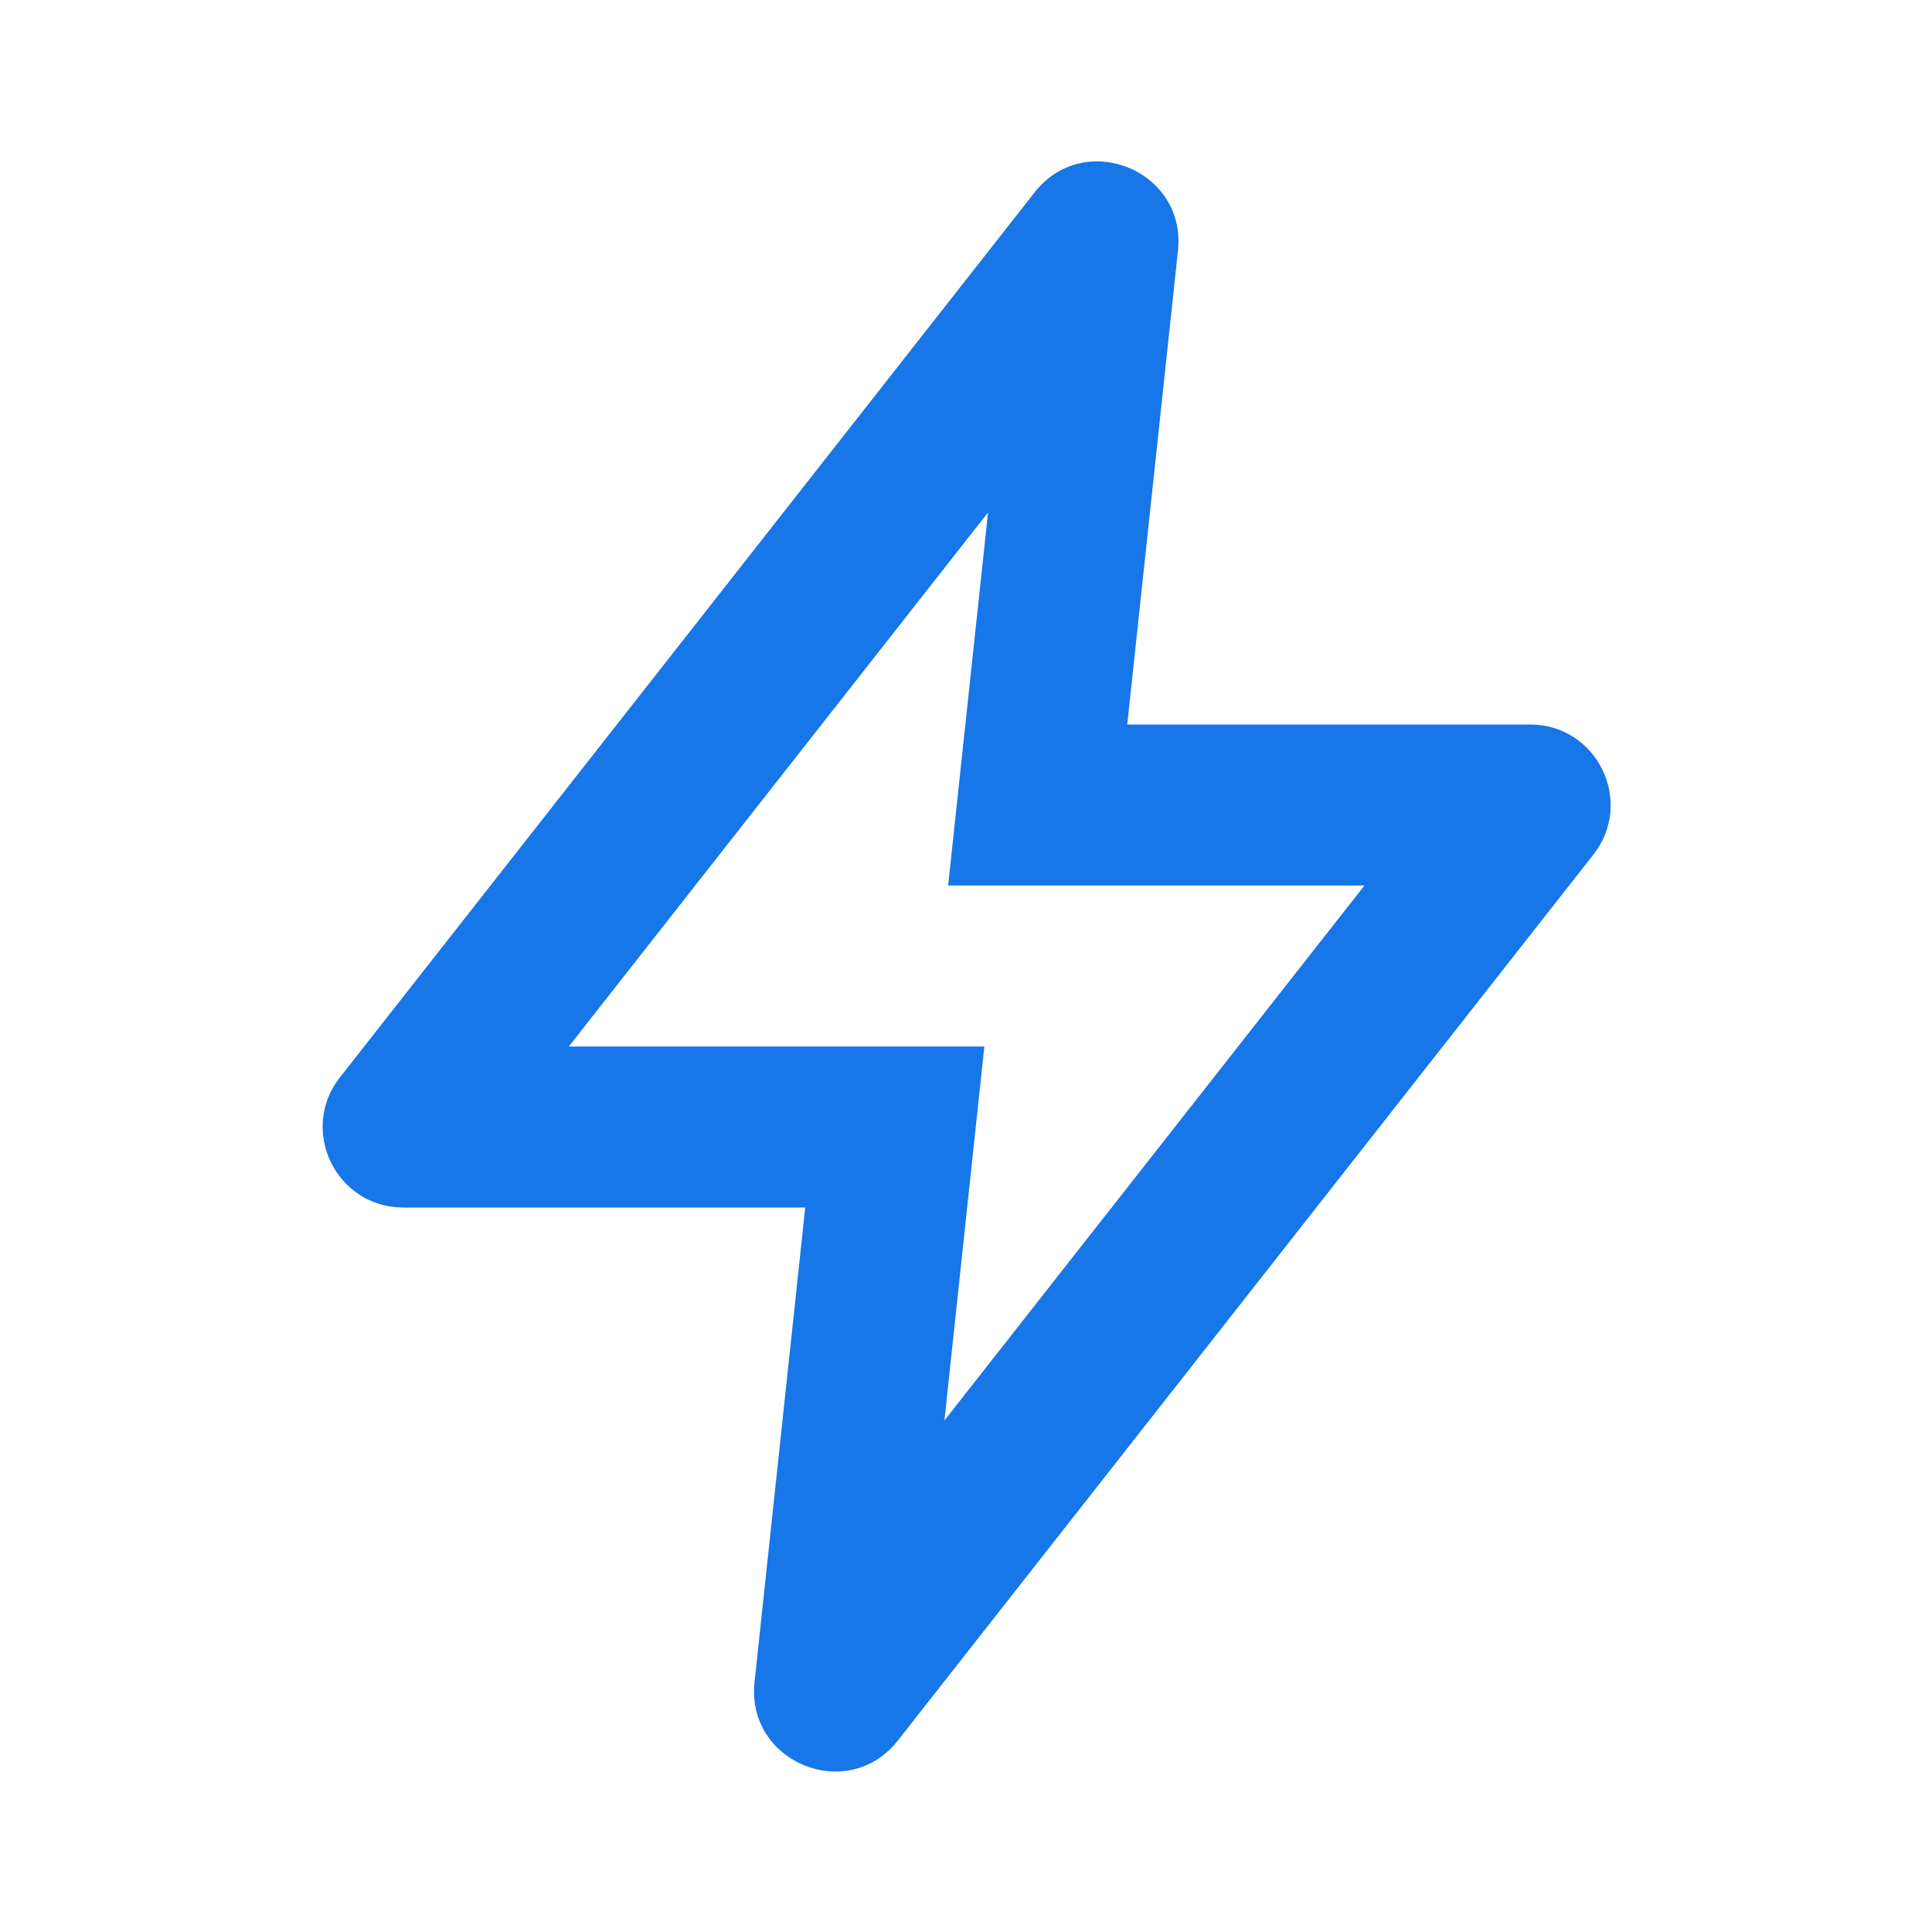 <svg width="24" height="24" viewBox="0 0 24 24" fill="none" xmlns="http://www.w3.org/2000/svg">
<path fill-rule="evenodd" clip-rule="evenodd" d="M12.228 13L11.732 17.646L16.95 11H11.778L12.274 6.366L7.066 13H12.228ZM14.633 3.114C14.74 2.116 13.472 1.6 12.852 2.39L4.223 13.383C3.708 14.039 4.175 15 5.01 15H10.003L9.373 20.897C9.267 21.896 10.534 22.411 11.154 21.621L19.793 10.617C20.308 9.961 19.841 9 19.007 9H14.003L14.633 3.114Z" fill="#1776E8"/>
</svg>
